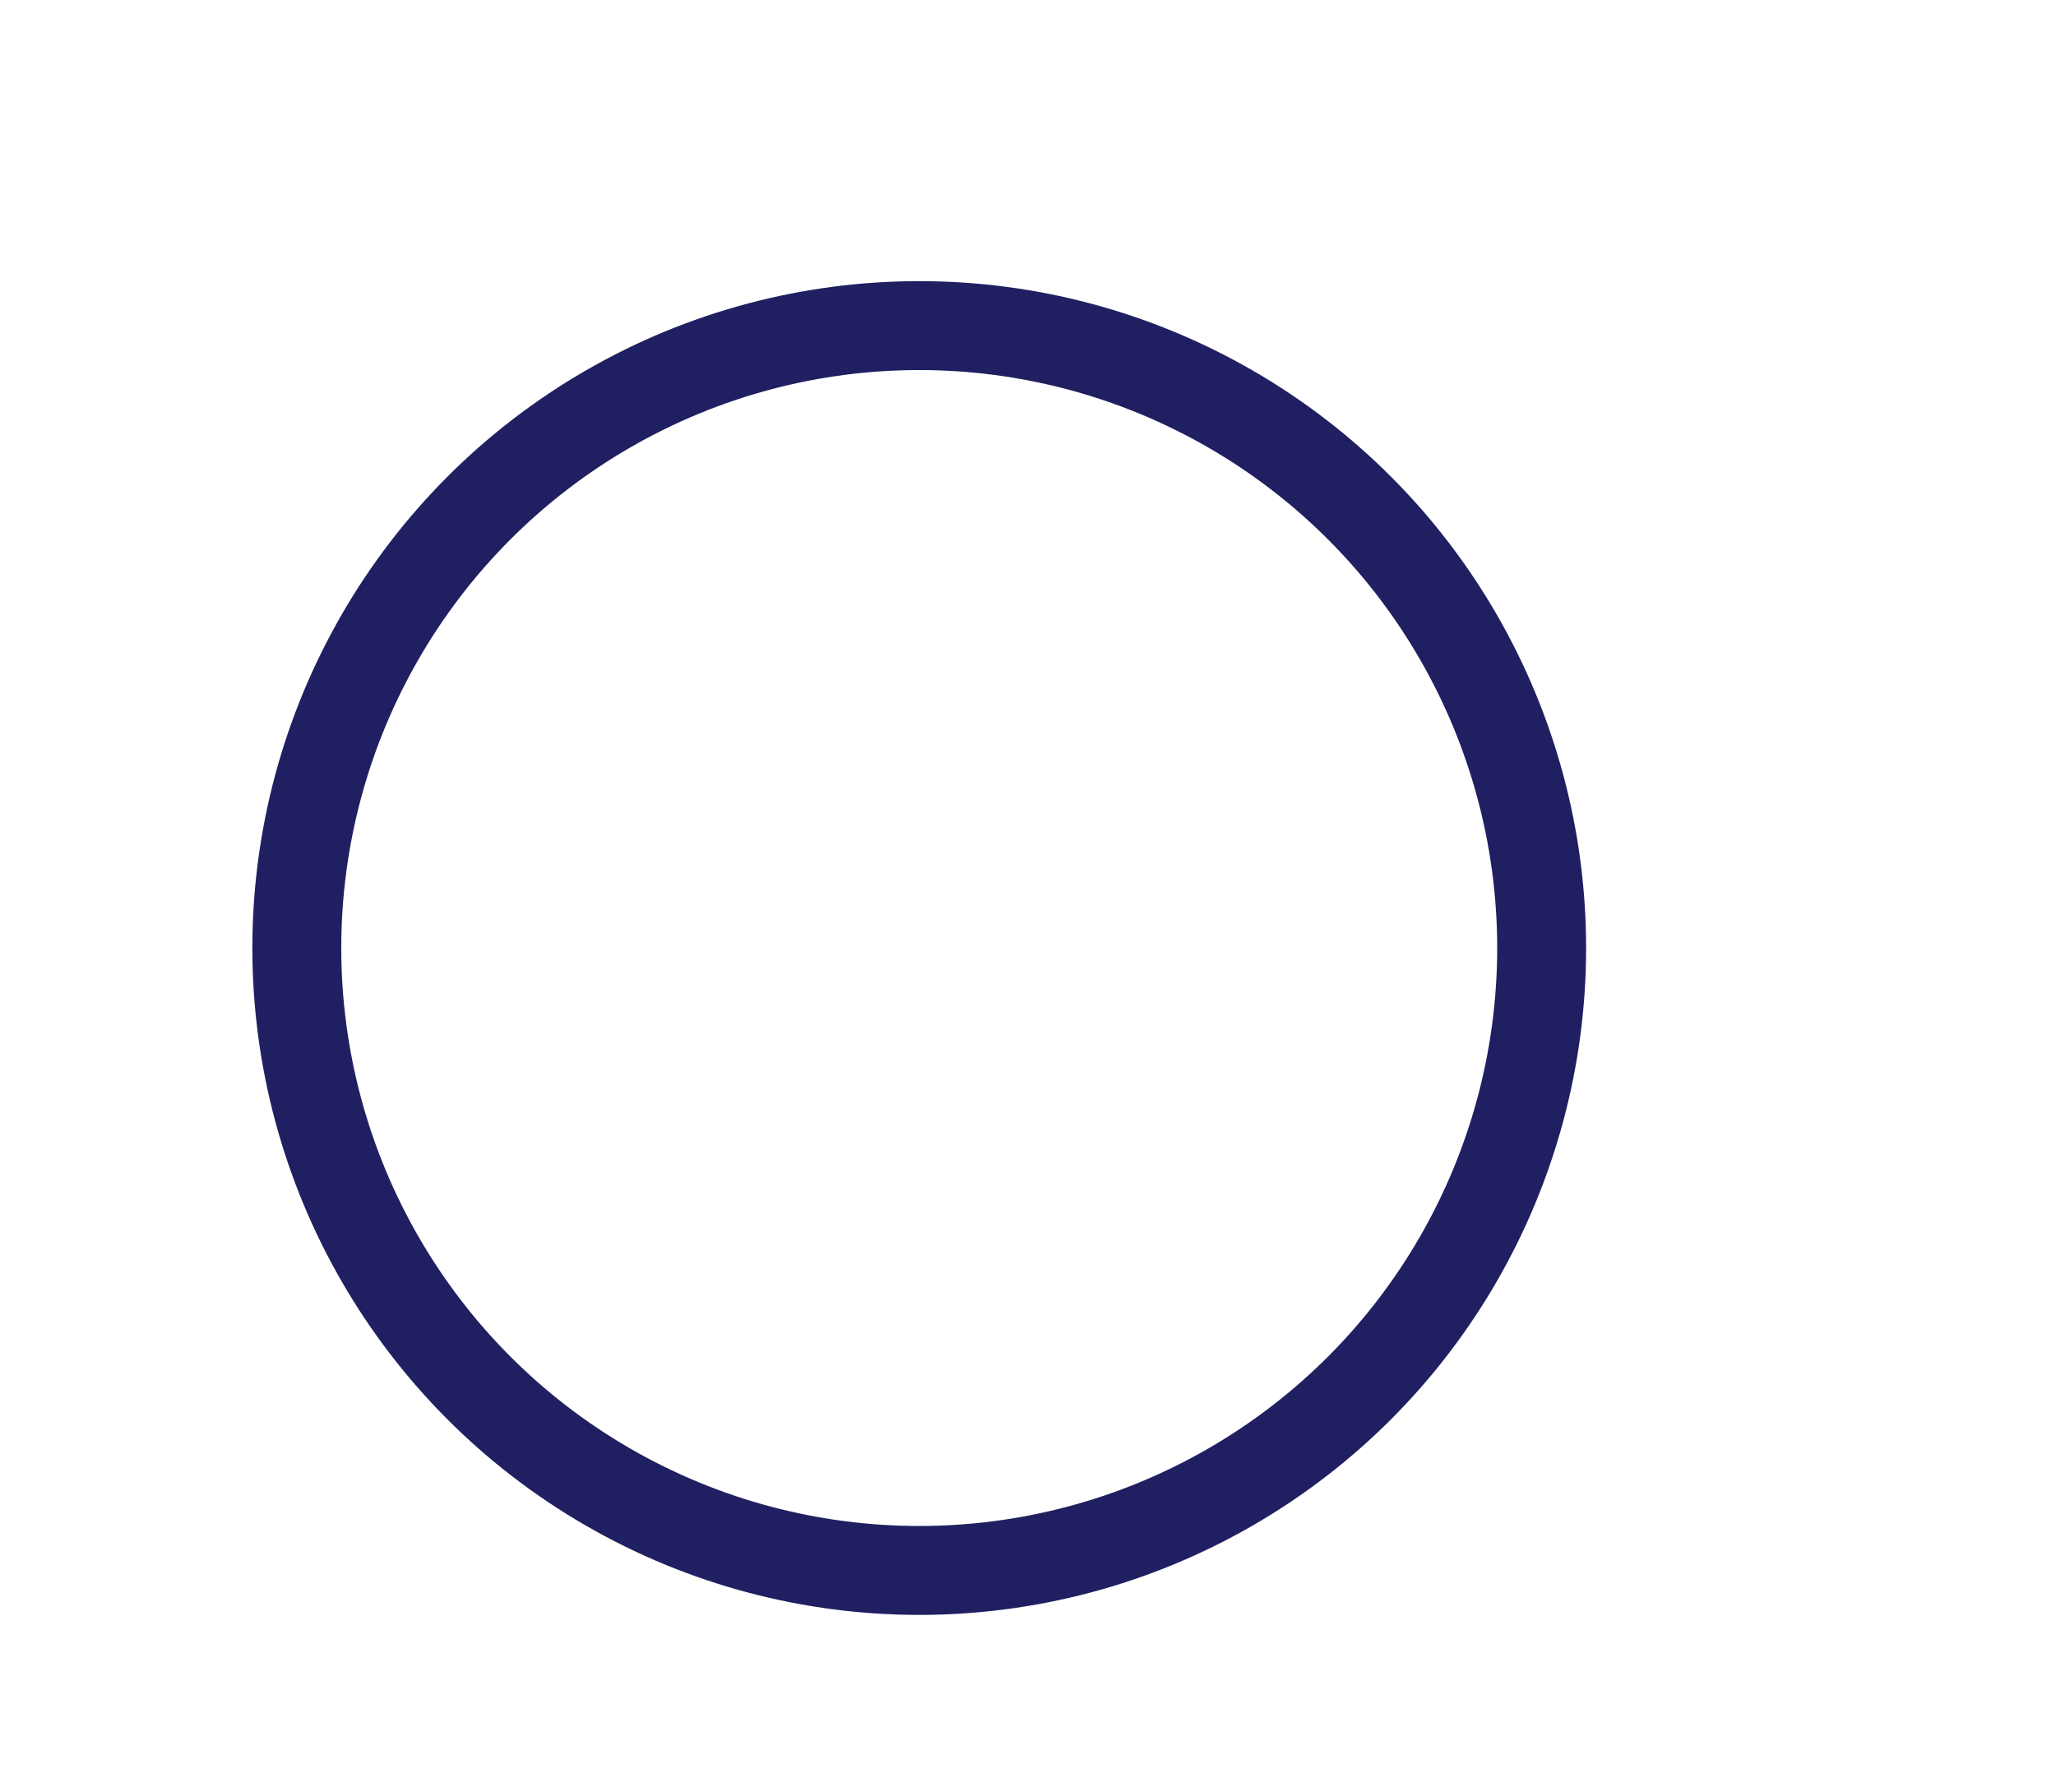 <?xml version="1.0" encoding="UTF-8" standalone="no"?>
<!-- Created with Inkscape (http://www.inkscape.org/) -->

<svg
   width="138.735mm"
   height="120.932mm"
   viewBox="0 0 138.735 120.932"
   version="1.1"
   id="svg1"
   xmlns="http://www.w3.org/2000/svg"
   xmlns:svg="http://www.w3.org/2000/svg">
  <defs
     id="defs1" />
  <g
     id="layer1"
     transform="translate(-54.972,-73.029)">
    <!-- <path
       style="fill:none;fill-opacity:1;stroke:#000000;stroke-width:7.314;stroke-linecap:round;stroke-dasharray:none;stroke-opacity:1"
       id="path2"
       d="M 166.82019,149.31764 A 55,55 0 0 1 99.785048,188.52371 55,55 0 0 1 60.366725,121.61316 55,55 0 0 1 127.152,81.982972" /> -->
    <!-- <path
       style="fill:none;fill-opacity:1;stroke:#000000;stroke-width:9.414;stroke-linecap:round;stroke-linejoin:round;stroke-dasharray:none;stroke-opacity:1"
       d="M 94.945051,126.989 116.30769,154.28571 189,77.736264"
       id="path3">
       <animate
       
       />
    </path> -->
    <!-- <path
       style="fill:none;fill-opacity:1;stroke:#000000;stroke-width:7.314;stroke-linecap:round;stroke-dasharray:none;stroke-opacity:1"
       id="path2"
    >
       <animate
       dur="0.6s"
       attributeName="d"
       fill="freeze"
       values="M 166.82019,149.31764 A 55,55 0 0 1 99.785048,188.52371;M 166.82019,149.31764 A 55,55 0 0 1 99.785048,188.52371 55,55 0 0 1 60.366725,121.61316 55,55 0 0 1 127.152,81.982972"
       />
   </path> -->
    <circle cx="117" cy="137" r="42" stroke-dasharray="264 264" fill-opacity="0" style="stroke-width:6;stroke:#201F61;stroke-linecap:round">
 
    </circle>
    <line x1="94.945" y1="126.989" x2="94.945" y2="126.989" opacity="0" style="fill:none;fill-opacity:1;stroke:#201F61;stroke-width:9.414;stroke-linecap:round;stroke-linejoin:round;stroke-dasharray:none;stroke-opacity:1">
      <animate
      attributeName="opacity"
      values="0;1"
      fill="freeze"
      begin="0.1s"
      dur="0.001s"
      /> 
      <animate
      attributeName="x2"
      from="94.945"
      to="116.308"
      fill="freeze"
      dur="0.3s"
      begin="0.1s"
      />
      <animate
      attributeName="y2"
      values="126.989;154.286"
      fill="freeze"
      dur="0.3s"
      begin="0.1s"
      />
    </line>
    <line  x1="116.308" y1="154.286" opacity="0"  x2="116.308" y2="154.286" style="fill:none;stroke:#201F61;stroke-width:9.414;stroke-linecap:round;stroke-linejoin:round;stroke-dasharray:none;">
      <animate
      attributeName="x2"
      from="116.308"
      to="189"
      fill="freeze"
      dur="0.5s"
      begin="0.4s"
      />
      <animate
      attributeName="y2"
      values="154.286;77.736"
      fill="freeze"
      begin="0.4s"
      dur="0.5s"
      />
      <animate
      attributeName="opacity"
      values="0;1"
      fill="freeze"
      begin="0.4s"
      dur="0.01s"
      />    
    </line>
  </g>
</svg>
